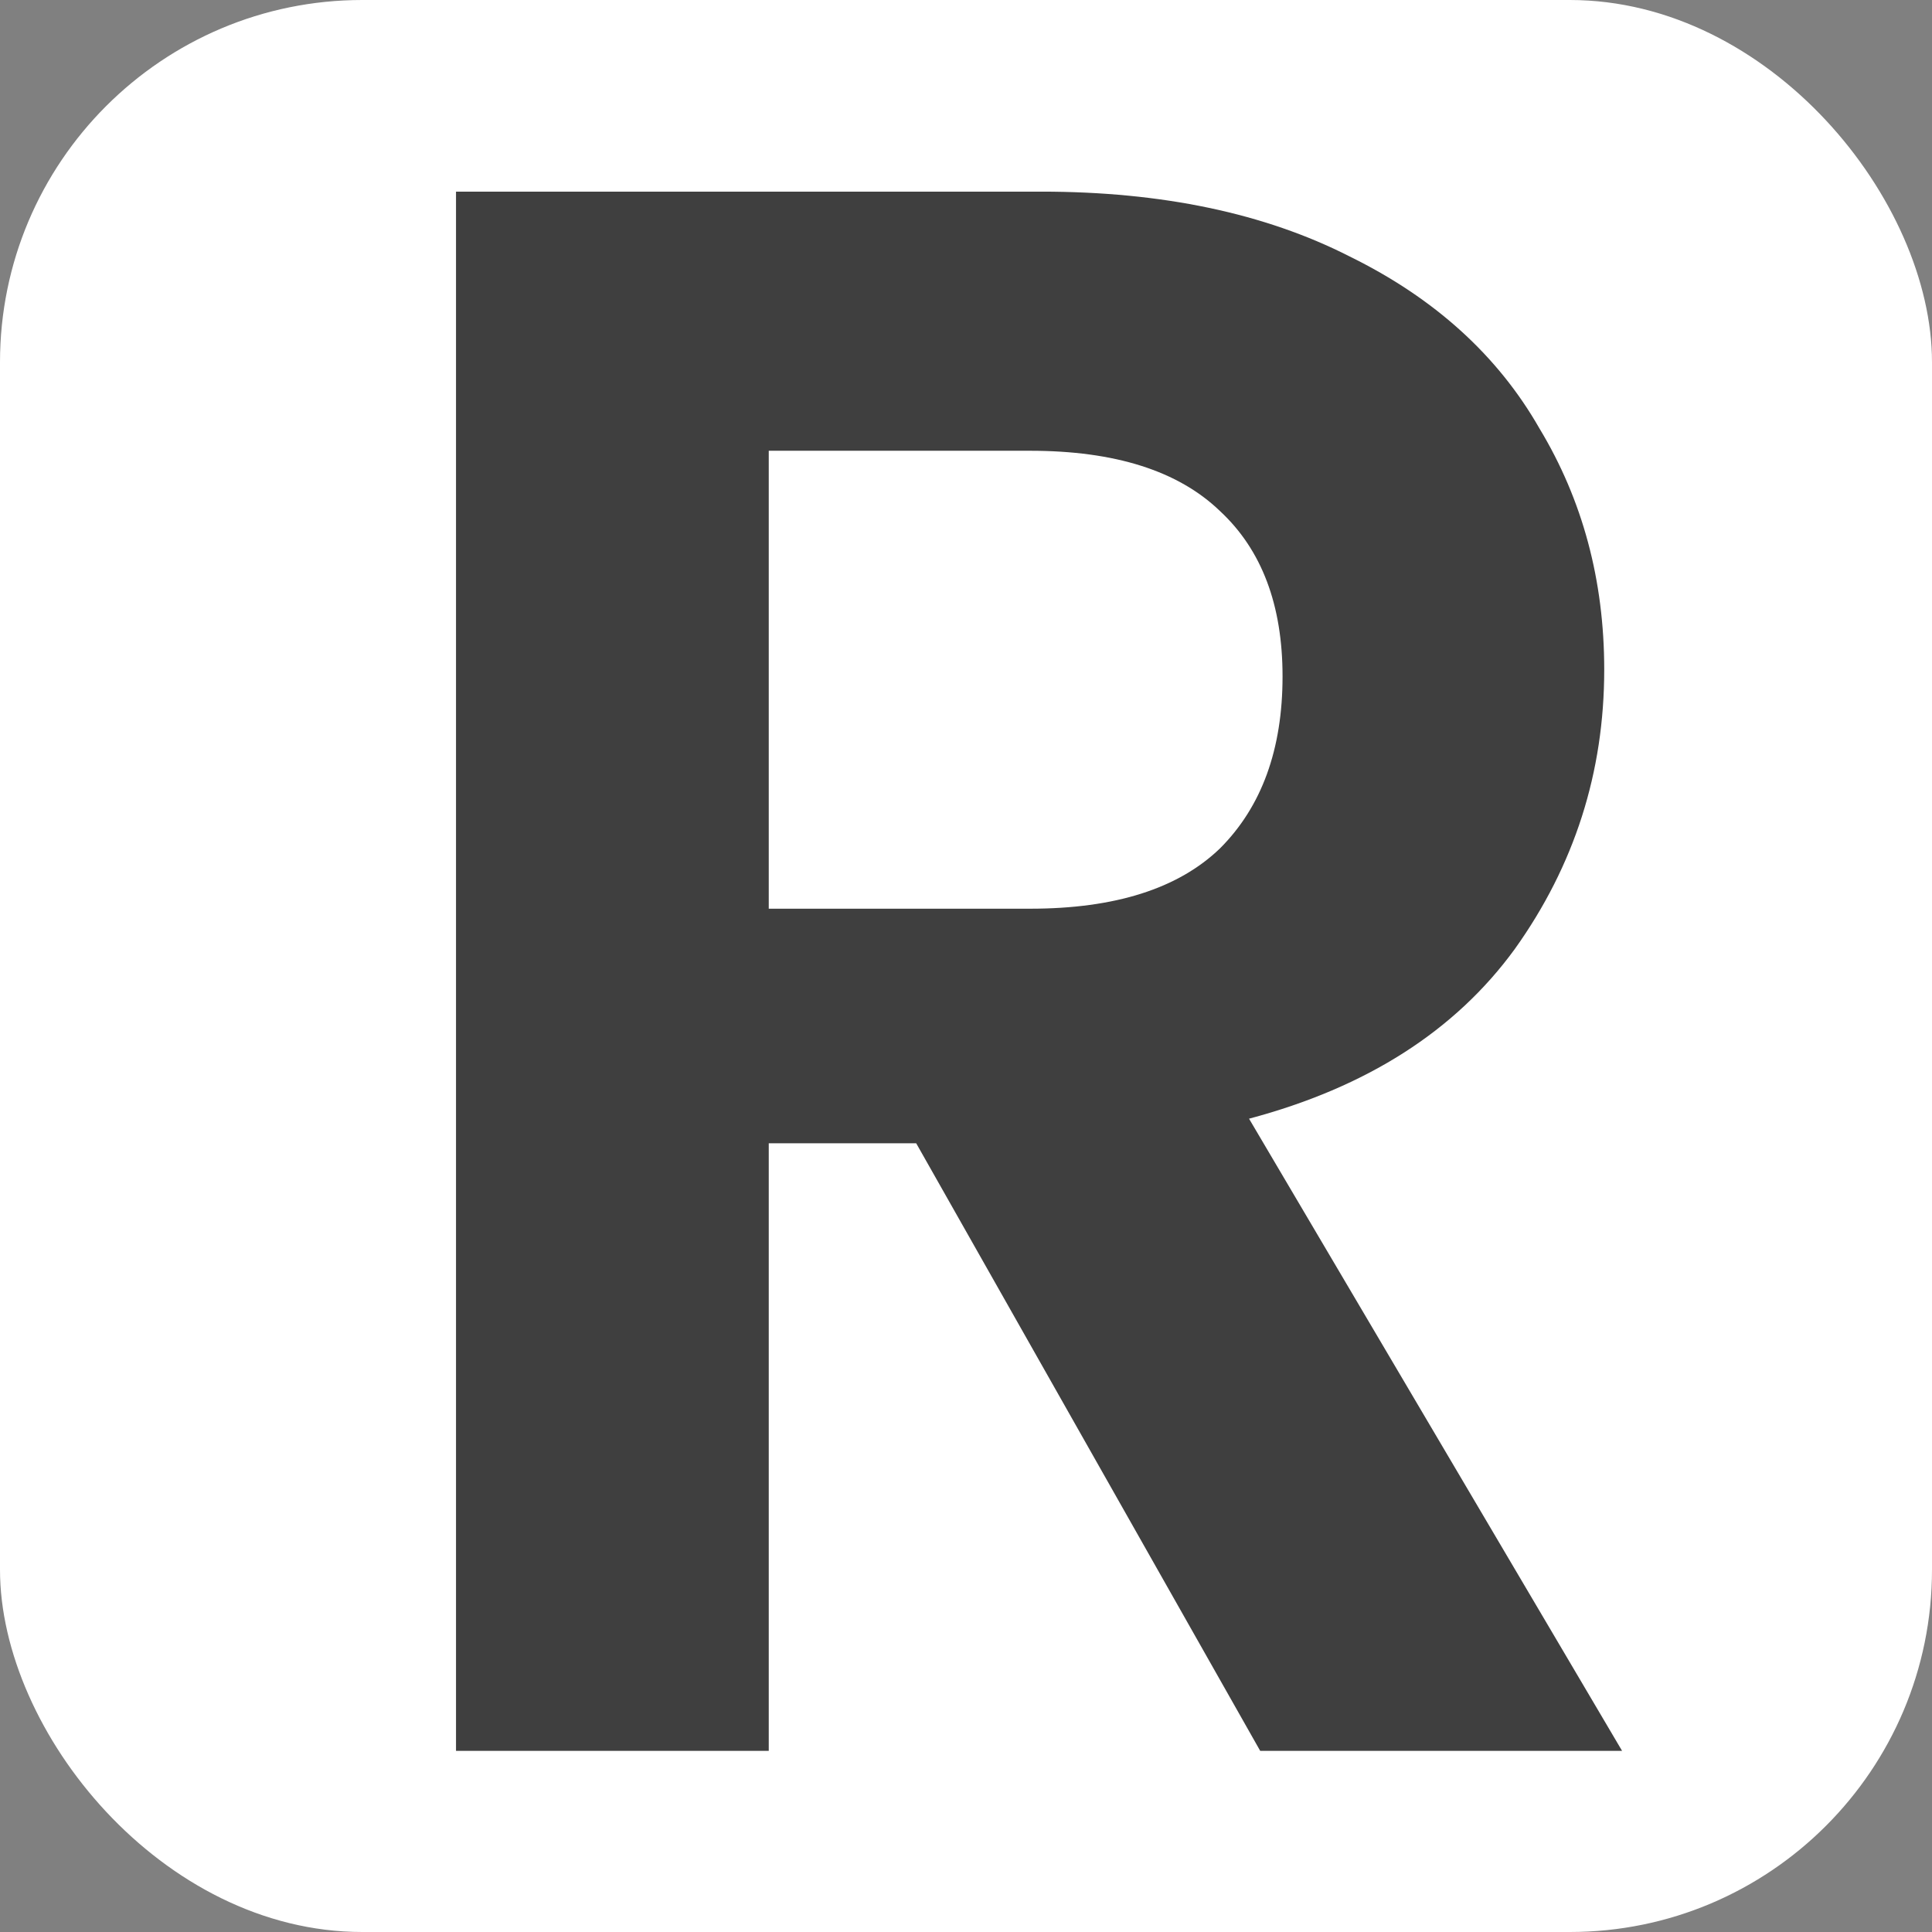 <svg xmlns="http://www.w3.org/2000/svg" width="64" height="64" fill="none"><rect width="100%" height="100%" fill="#808080" stroke="none"/><g clip-path="url(#a)"><rect width="64" height="64" fill="#fff" rx="12"/><path fill="#3F3F3F" d="M41.746 58 30.35 37.872h-4.884V58h-10.36V6.348h19.388c3.996 0 7.4.715 10.212 2.146 2.812 1.381 4.909 3.28 6.29 5.698 1.43 2.368 2.146 5.032 2.146 7.992 0 3.404-.987 6.487-2.96 9.25-1.973 2.713-4.909 4.588-8.806 5.624L53.734 58H41.746Zm-16.28-27.898h8.658c2.812 0 4.909-.666 6.29-1.998 1.381-1.381 2.072-3.28 2.072-5.698 0-2.368-.69-4.193-2.072-5.476-1.381-1.332-3.478-1.998-6.29-1.998h-8.658v15.17Z"/></g><defs><clipPath id="a"><rect width="64" height="64" fill="#fff" rx="12"/></clipPath></defs></svg>